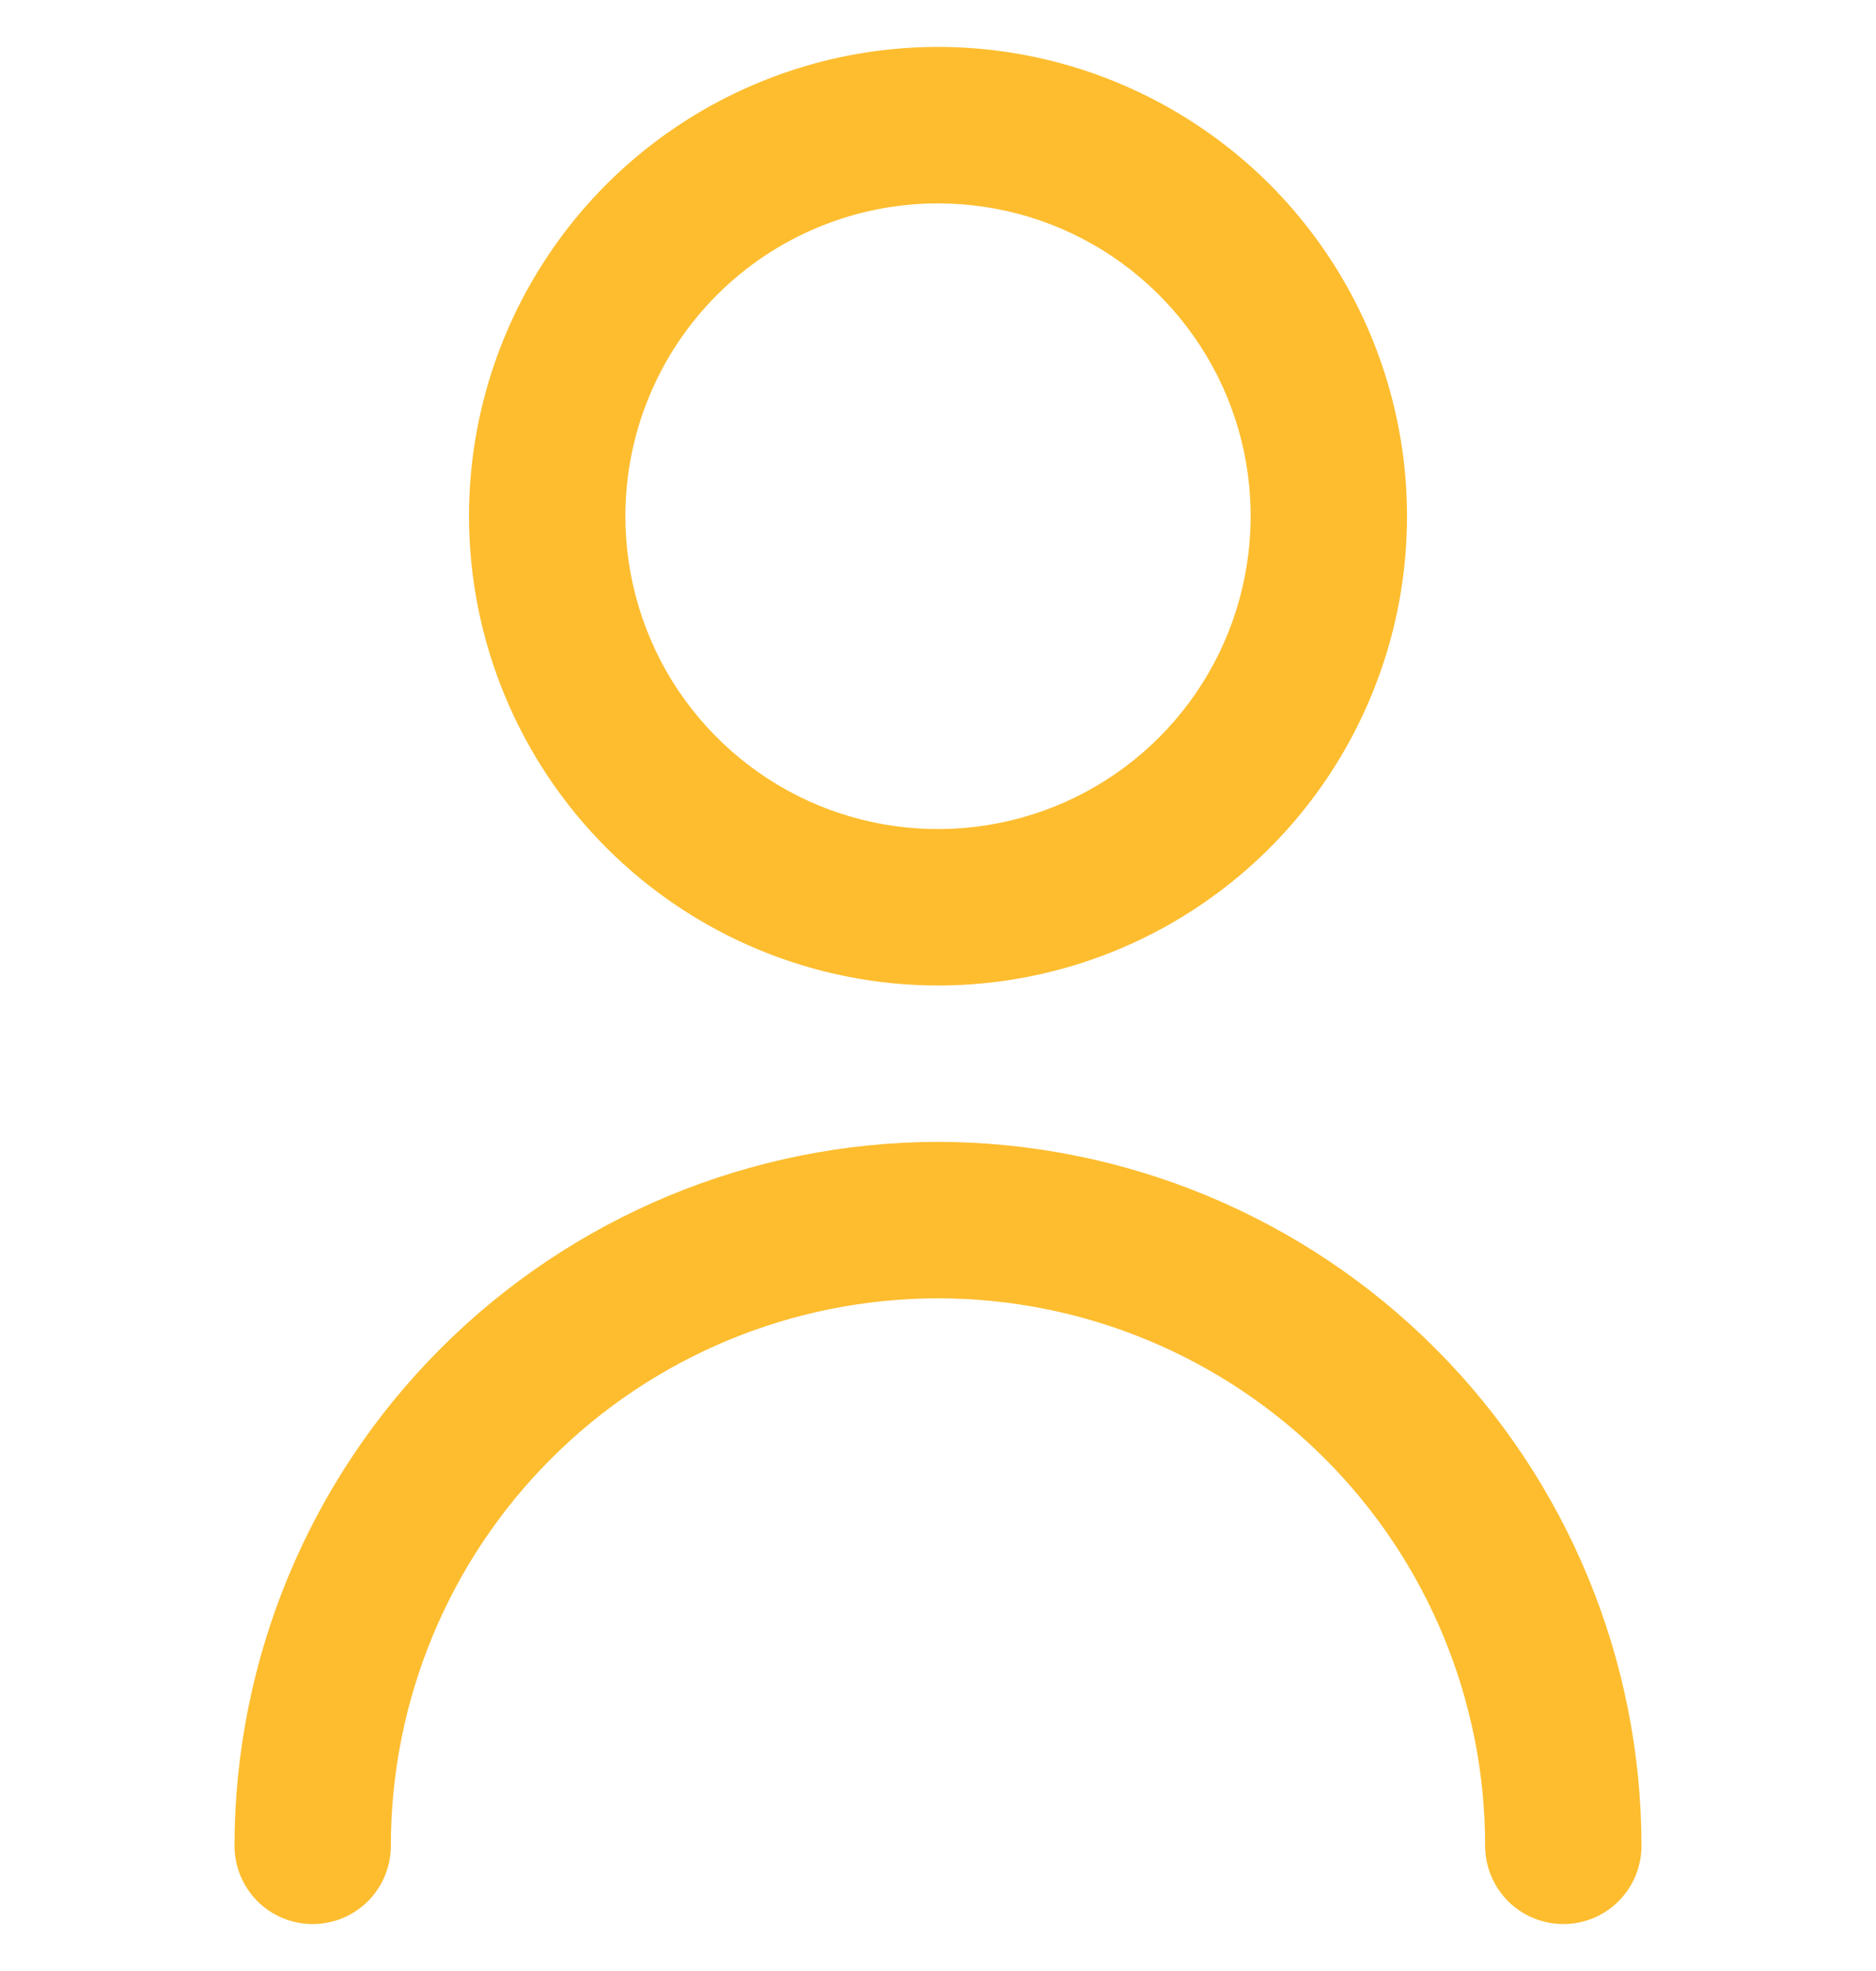<svg width="20" height="21" viewBox="0 0 20 21" fill="none" xmlns="http://www.w3.org/2000/svg">
<g clip-path="url(#clip0_3809_2478)">
<path d="M10 10.5C10.989 10.5 11.956 10.207 12.778 9.657C13.6 9.108 14.241 8.327 14.619 7.413C14.998 6.5 15.097 5.494 14.904 4.525C14.711 3.555 14.235 2.664 13.536 1.964C12.836 1.265 11.945 0.789 10.976 0.596C10.005 0.403 9 0.502 8.087 0.881C7.173 1.259 6.392 1.9 5.843 2.722C5.293 3.544 5 4.511 5 5.5C5.001 6.826 5.529 8.097 6.466 9.034C7.403 9.971 8.674 10.499 10 10.5ZM10 2.167C10.659 2.167 11.304 2.362 11.852 2.728C12.4 3.095 12.827 3.615 13.08 4.224C13.332 4.833 13.398 5.504 13.269 6.15C13.141 6.797 12.823 7.391 12.357 7.857C11.891 8.323 11.297 8.641 10.65 8.769C10.004 8.898 9.333 8.832 8.724 8.58C8.115 8.327 7.595 7.9 7.228 7.352C6.862 6.804 6.667 6.159 6.667 5.5C6.667 4.616 7.018 3.768 7.643 3.143C8.268 2.518 9.116 2.167 10 2.167Z" fill="#FDBD2F"/>
<path d="M10 12.166C8.012 12.169 6.105 12.96 4.699 14.366C3.293 15.772 2.502 17.678 2.5 19.666C2.5 19.887 2.588 20.099 2.744 20.256C2.9 20.412 3.112 20.5 3.333 20.5C3.554 20.5 3.766 20.412 3.923 20.256C4.079 20.099 4.167 19.887 4.167 19.666C4.167 18.119 4.781 16.636 5.875 15.542C6.969 14.448 8.453 13.833 10 13.833C11.547 13.833 13.031 14.448 14.125 15.542C15.219 16.636 15.833 18.119 15.833 19.666C15.833 19.887 15.921 20.099 16.077 20.256C16.234 20.412 16.446 20.5 16.667 20.5C16.888 20.5 17.1 20.412 17.256 20.256C17.412 20.099 17.5 19.887 17.5 19.666C17.498 17.678 16.707 15.772 15.301 14.366C13.895 12.96 11.988 12.169 10 12.166Z" fill="#FDBD2F"/>
</g>
<defs>
<clipPath id="clip0_3809_2478">
<rect width="20" height="20" fill="white" transform="translate(0 0.5)"/>
</clipPath>
</defs>
</svg>
